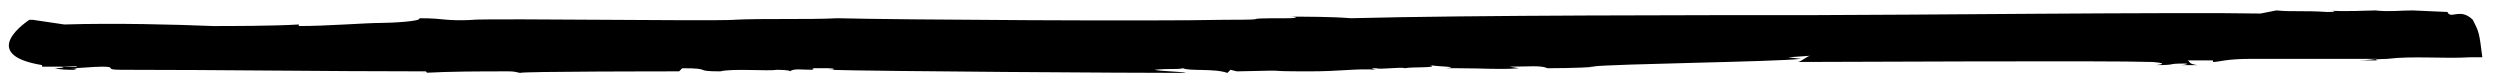 <svg xmlns="http://www.w3.org/2000/svg" width="120" height="4" preserveAspectRatio="none"><path d="M117.478.575c.153.375.609-.225 1.217.375.305.6.305.6.457 1.8h-.609c-1.217.075-2.738-.075-3.955.075.304 0-.913 0-.456.075h-.913c.456 0 .76-.075.913-.075h-6.085c-1.217 0-1.521.15-1.825.15V2.9h-1.217c.152.075 0 .15.456.225h-.76c.152 0 .456-.075.152-.075-.913 0-.305.075-1.37.075 0 0 .761-.075-.152-.15-2.281-.075-14.755 0-17.037 0 .152 0 .457-.3.609-.3l-1.065.075.608.075c-1.369.15-8.67.225-10.191.375h.456c-1.065.075-1.978.075-3.195.075h.761c-.304-.15-.913-.075-1.825-.075l.456.075c-.913.075-1.673 0-2.89 0h.456-1.065c.76-.075-.456-.075-.76-.15.456.15-.913.075-1.217.15-.152-.075-1.217.075-1.37 0-.456 0 0 .075 0 .075-.912-.075-1.673.075-3.194.075-2.738 0-.304-.075-3.499 0l-.304-.075-.152.15c-.608-.225-1.825-.075-2.13-.225-.304.075-.608 0-1.369.075.305.075 1.217.075 1.522.15-2.739 0-14.756-.075-17.19-.15.457 0 .305-.075 0-.075h-.912c.152 0 .304 0 .152.075-.457 0-.913-.075-1.065.075 0-.075-.609-.075-.609-.075-.456.075-2.13-.075-2.738.075-1.369 0-.304-.15-1.825-.15l-.152.15c-.152 0-7.758 0-7.606.075-.152 0-.152-.075-.609-.075-1.369 0-2.738 0-4.107.075.152 0 .305 0 .152-.075-4.867 0-9.735-.075-14.603-.075-.913 0-.152-.15-.913-.15-.456 0-1.064.075-1.52.075.151 0 .456 0 .151.075-.304 0-.608 0-.912-.075.304 0 .76-.075 0-.075h1.064c0-.075-.304 0-1.064 0h-.61v-.075C-1.173 2.6 1.413.95 1.413.95h.152l1.521.225c2.434-.075 5.324 0 7.15.075.76 0 2.89 0 4.107-.075v.075c1.369 0 3.194-.15 3.955-.15.456 0 1.977-.075 1.825-.225 1.37 0 1.065.15 2.738.075h-.304c1.825-.075 11.105.075 12.778 0h-.152c1.521-.075 3.499 0 5.02-.075 2.89.075 15.364.15 18.558.075 2.89 0 .152-.075 3.042-.075.457 0 .609-.075 0-.075.913 0 2.13 0 3.043.075 5.628-.15 17.037-.15 22.513-.15h-.152c3.65 0 17.798-.15 21.296-.075l.761-.15c.76.075 1.37 0 2.434.075.608 0 .304-.075 0-.075.913.075 1.825 0 2.434 0h-.152c.76.075 1.217 0 1.825 0"/></svg>
